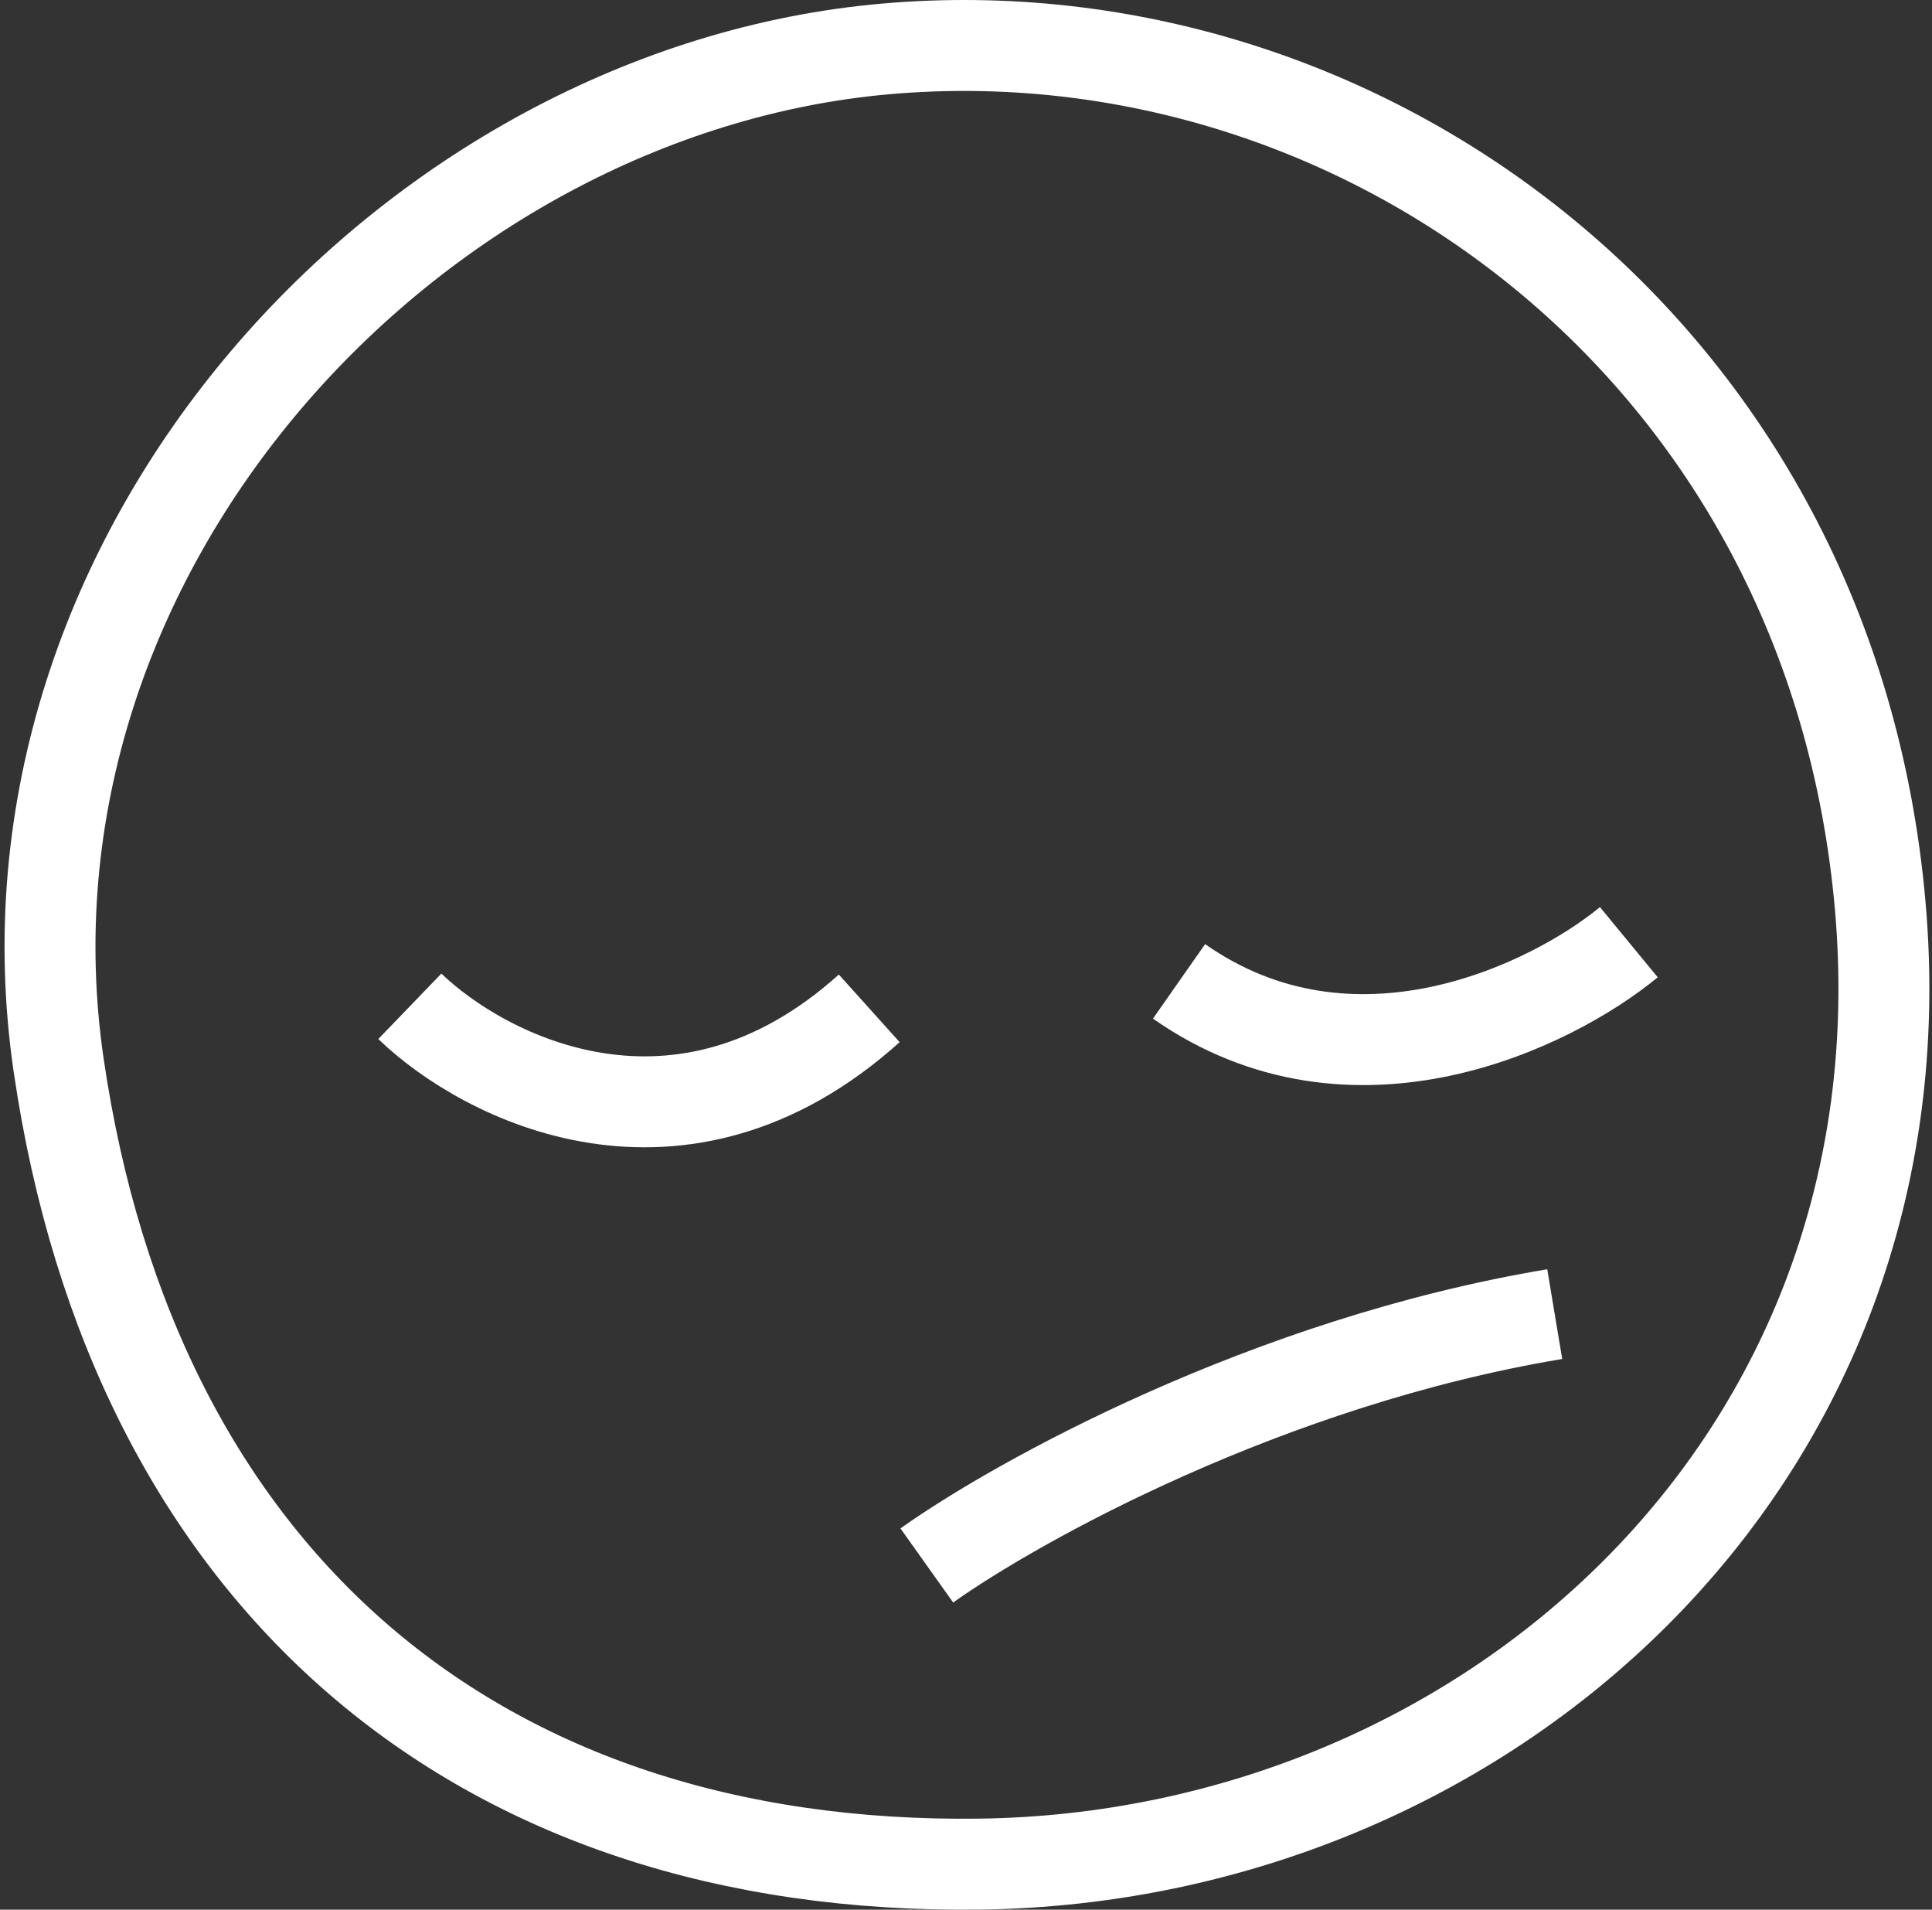 <?xml version="1.0" encoding="UTF-8"?> <svg xmlns="http://www.w3.org/2000/svg" width="425" height="420" viewBox="0 0 425 420" fill="none"><rect x="0" y="0" width="425" height="420" fill="#333333" stroke="none"/> <path d="M90.158 221.319C106.494 237.071 149.576 259.214 191.215 221.768M358.313 207.22C341.267 221.255 297.613 242.626 259.365 215.835M203.878 344.294C223.611 330.256 278.863 299.546 342.008 289.017M413.625 199.371C424.264 321.681 326.342 408.506 215.62 409.975C104.899 411.445 29.442 347.204 12.9 234.259C-3.643 121.315 90.42 19.847 195.001 10.742C299.583 1.636 402.986 77.061 413.625 199.371Z" stroke="white" stroke-width="20"></path> </svg> 